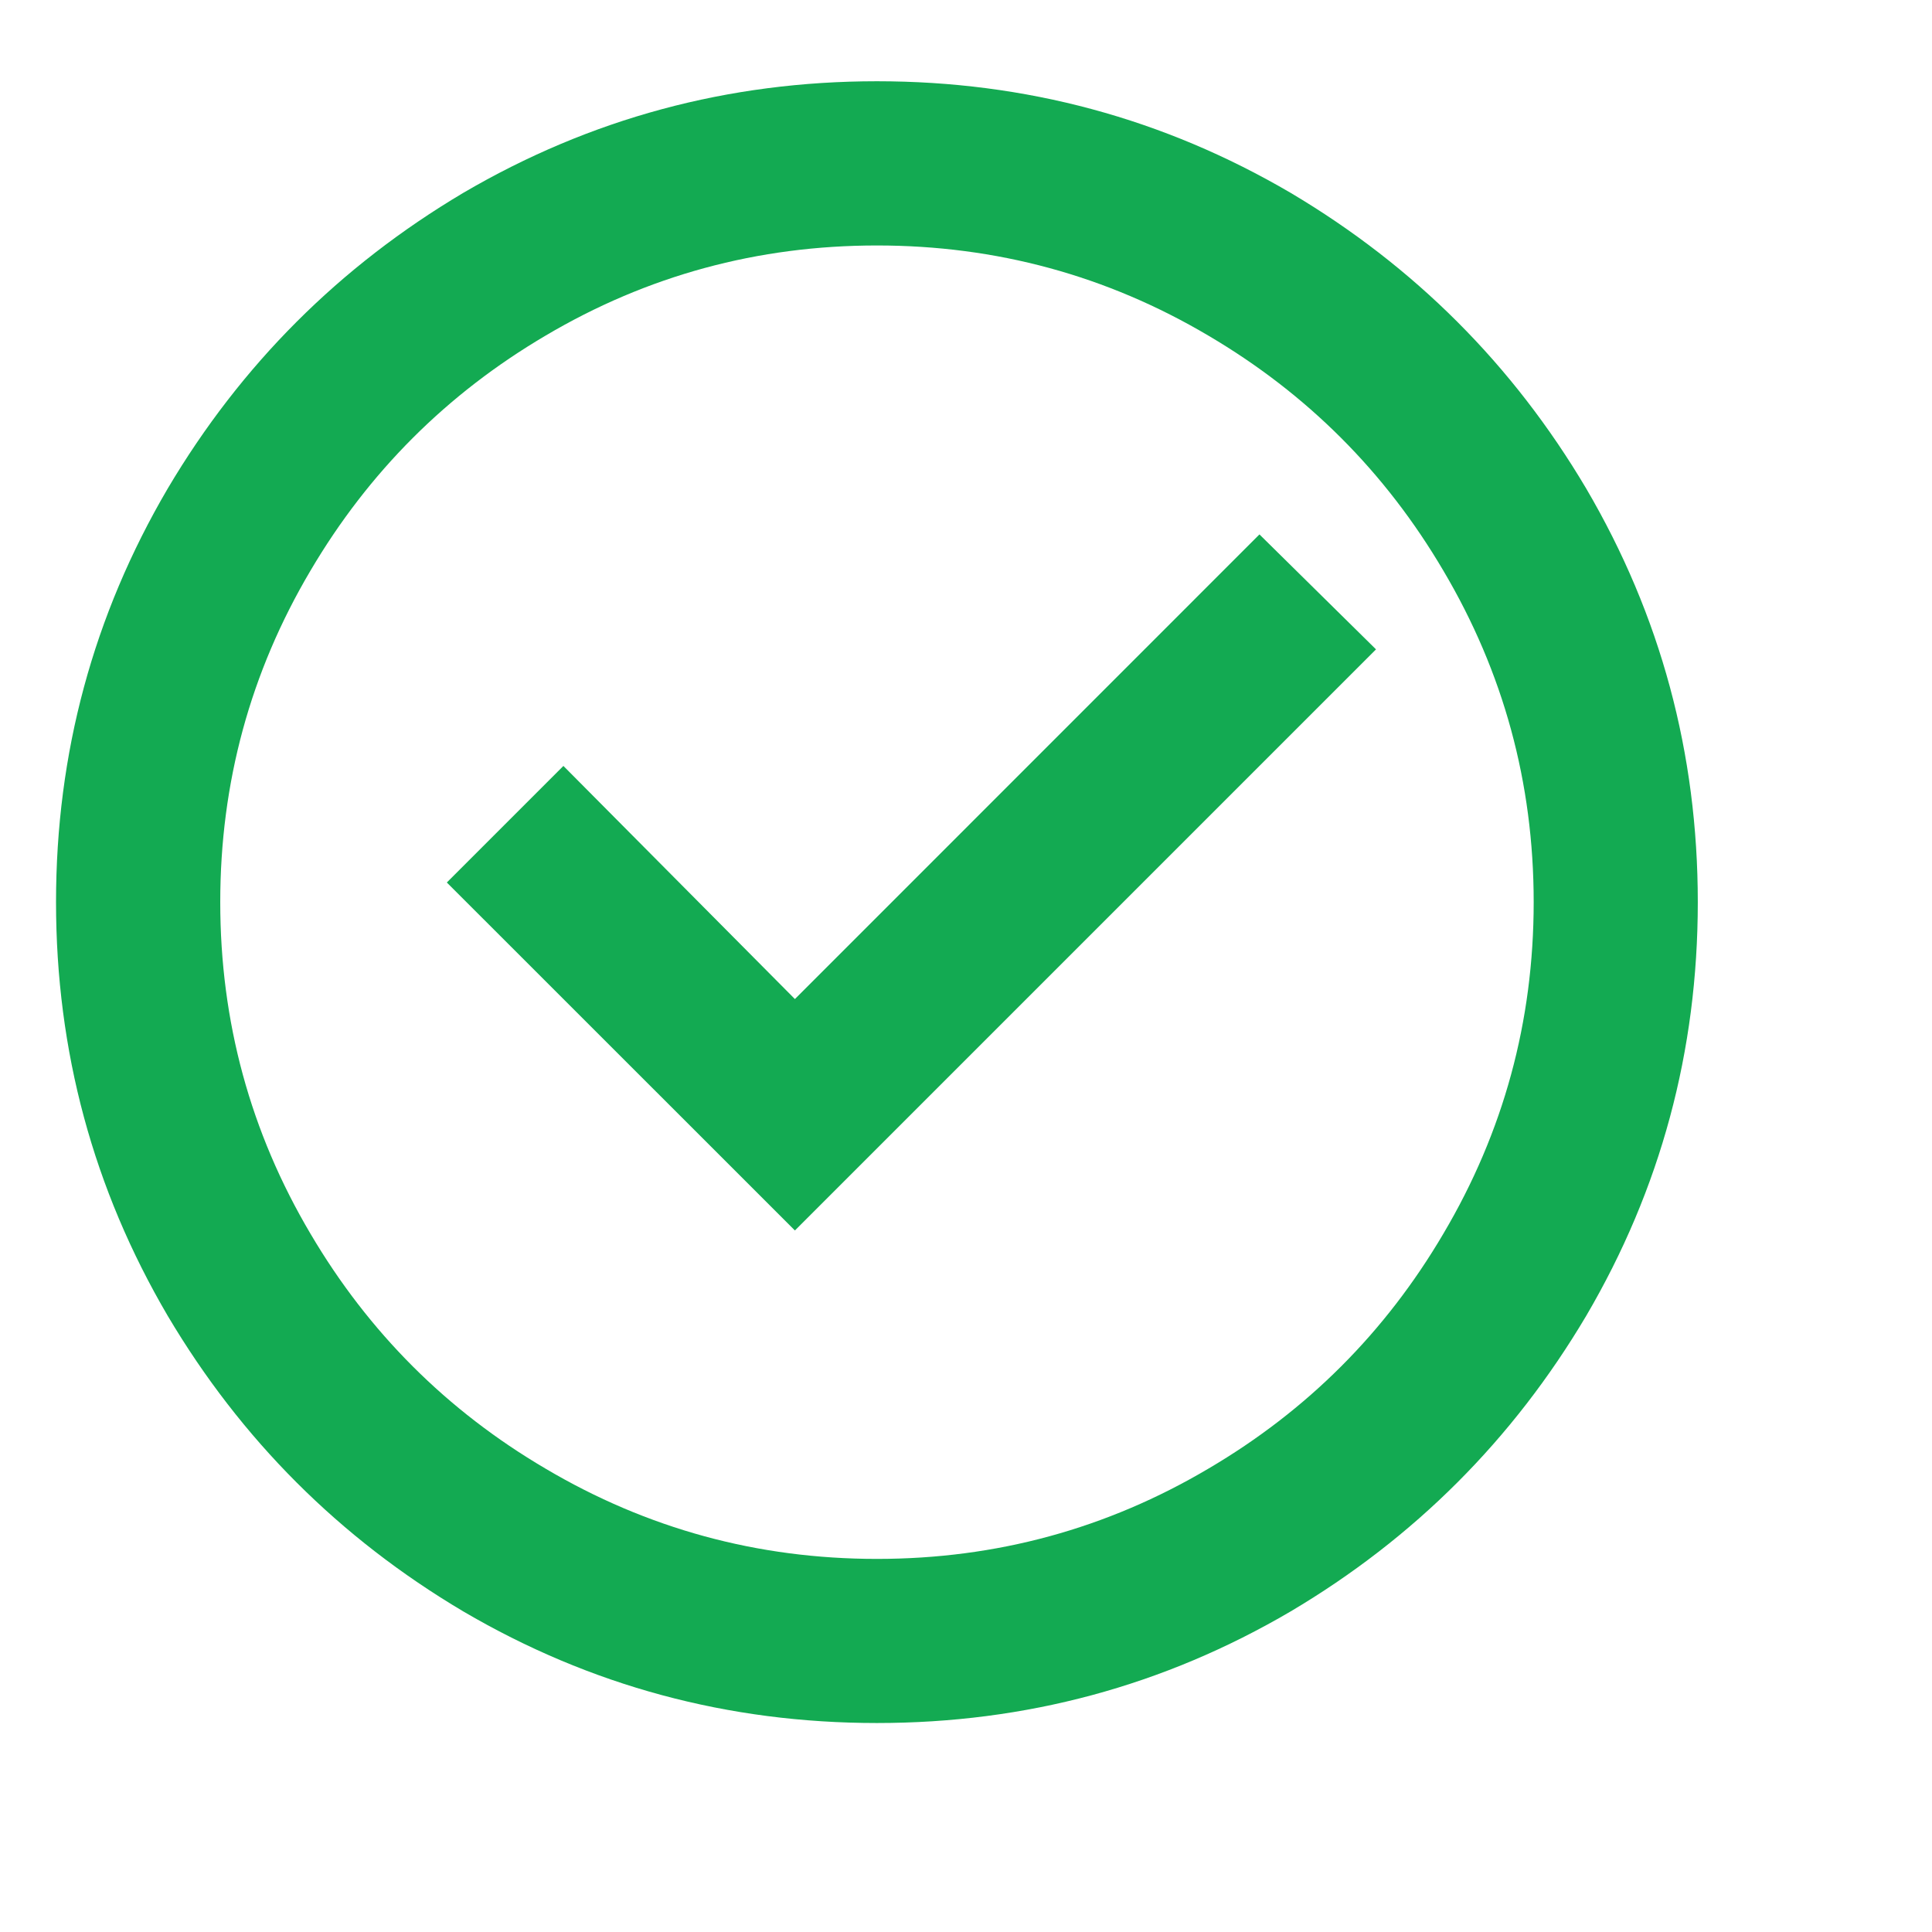 <svg width="18" height="18" viewBox="0 0 18 18" fill="none" xmlns="http://www.w3.org/2000/svg">
<g clip-path="url(#clip0_269_8297)">
<path d="M8.17 16.053C6.784 16.053 5.499 15.707 4.316 15.013C3.164 14.33 2.246 13.412 1.563 12.26C0.869 11.077 0.522 9.792 0.522 8.405C0.522 7.018 0.869 5.734 1.563 4.551C2.246 3.398 3.164 2.481 4.316 1.797C5.499 1.104 6.784 0.757 8.17 0.757C9.557 0.757 10.842 1.104 12.025 1.797C13.177 2.481 14.095 3.398 14.778 4.551C15.472 5.734 15.818 7.018 15.818 8.405C15.818 9.792 15.472 11.077 14.778 12.26C14.095 13.412 13.177 14.33 12.025 15.013C10.842 15.707 9.557 16.053 8.17 16.053ZM8.17 14.524C9.282 14.524 10.312 14.243 11.26 13.682C12.178 13.142 12.907 12.413 13.447 11.495C14.008 10.547 14.289 9.517 14.289 8.405C14.289 7.294 14.008 6.264 13.447 5.316C12.907 4.398 12.178 3.669 11.26 3.128C10.312 2.567 9.282 2.287 8.17 2.287C7.059 2.287 6.029 2.567 5.081 3.128C4.163 3.669 3.434 4.398 2.893 5.316C2.332 6.264 2.052 7.294 2.052 8.405C2.052 9.517 2.332 10.547 2.893 11.495C3.434 12.413 4.163 13.142 5.081 13.682C6.029 14.243 7.059 14.524 8.17 14.524ZM7.406 11.464L4.163 8.222L5.249 7.136L7.406 9.308L11.734 4.979L12.82 6.05L7.406 11.464Z" fill="#13AA52"/>
</g>
<defs>
<clipPath id="clip0_269_8297">
<rect width="16.841" height="16.841" fill="white" transform="translate(0.522 0.757)"/>
</clipPath>
</defs>
</svg>
